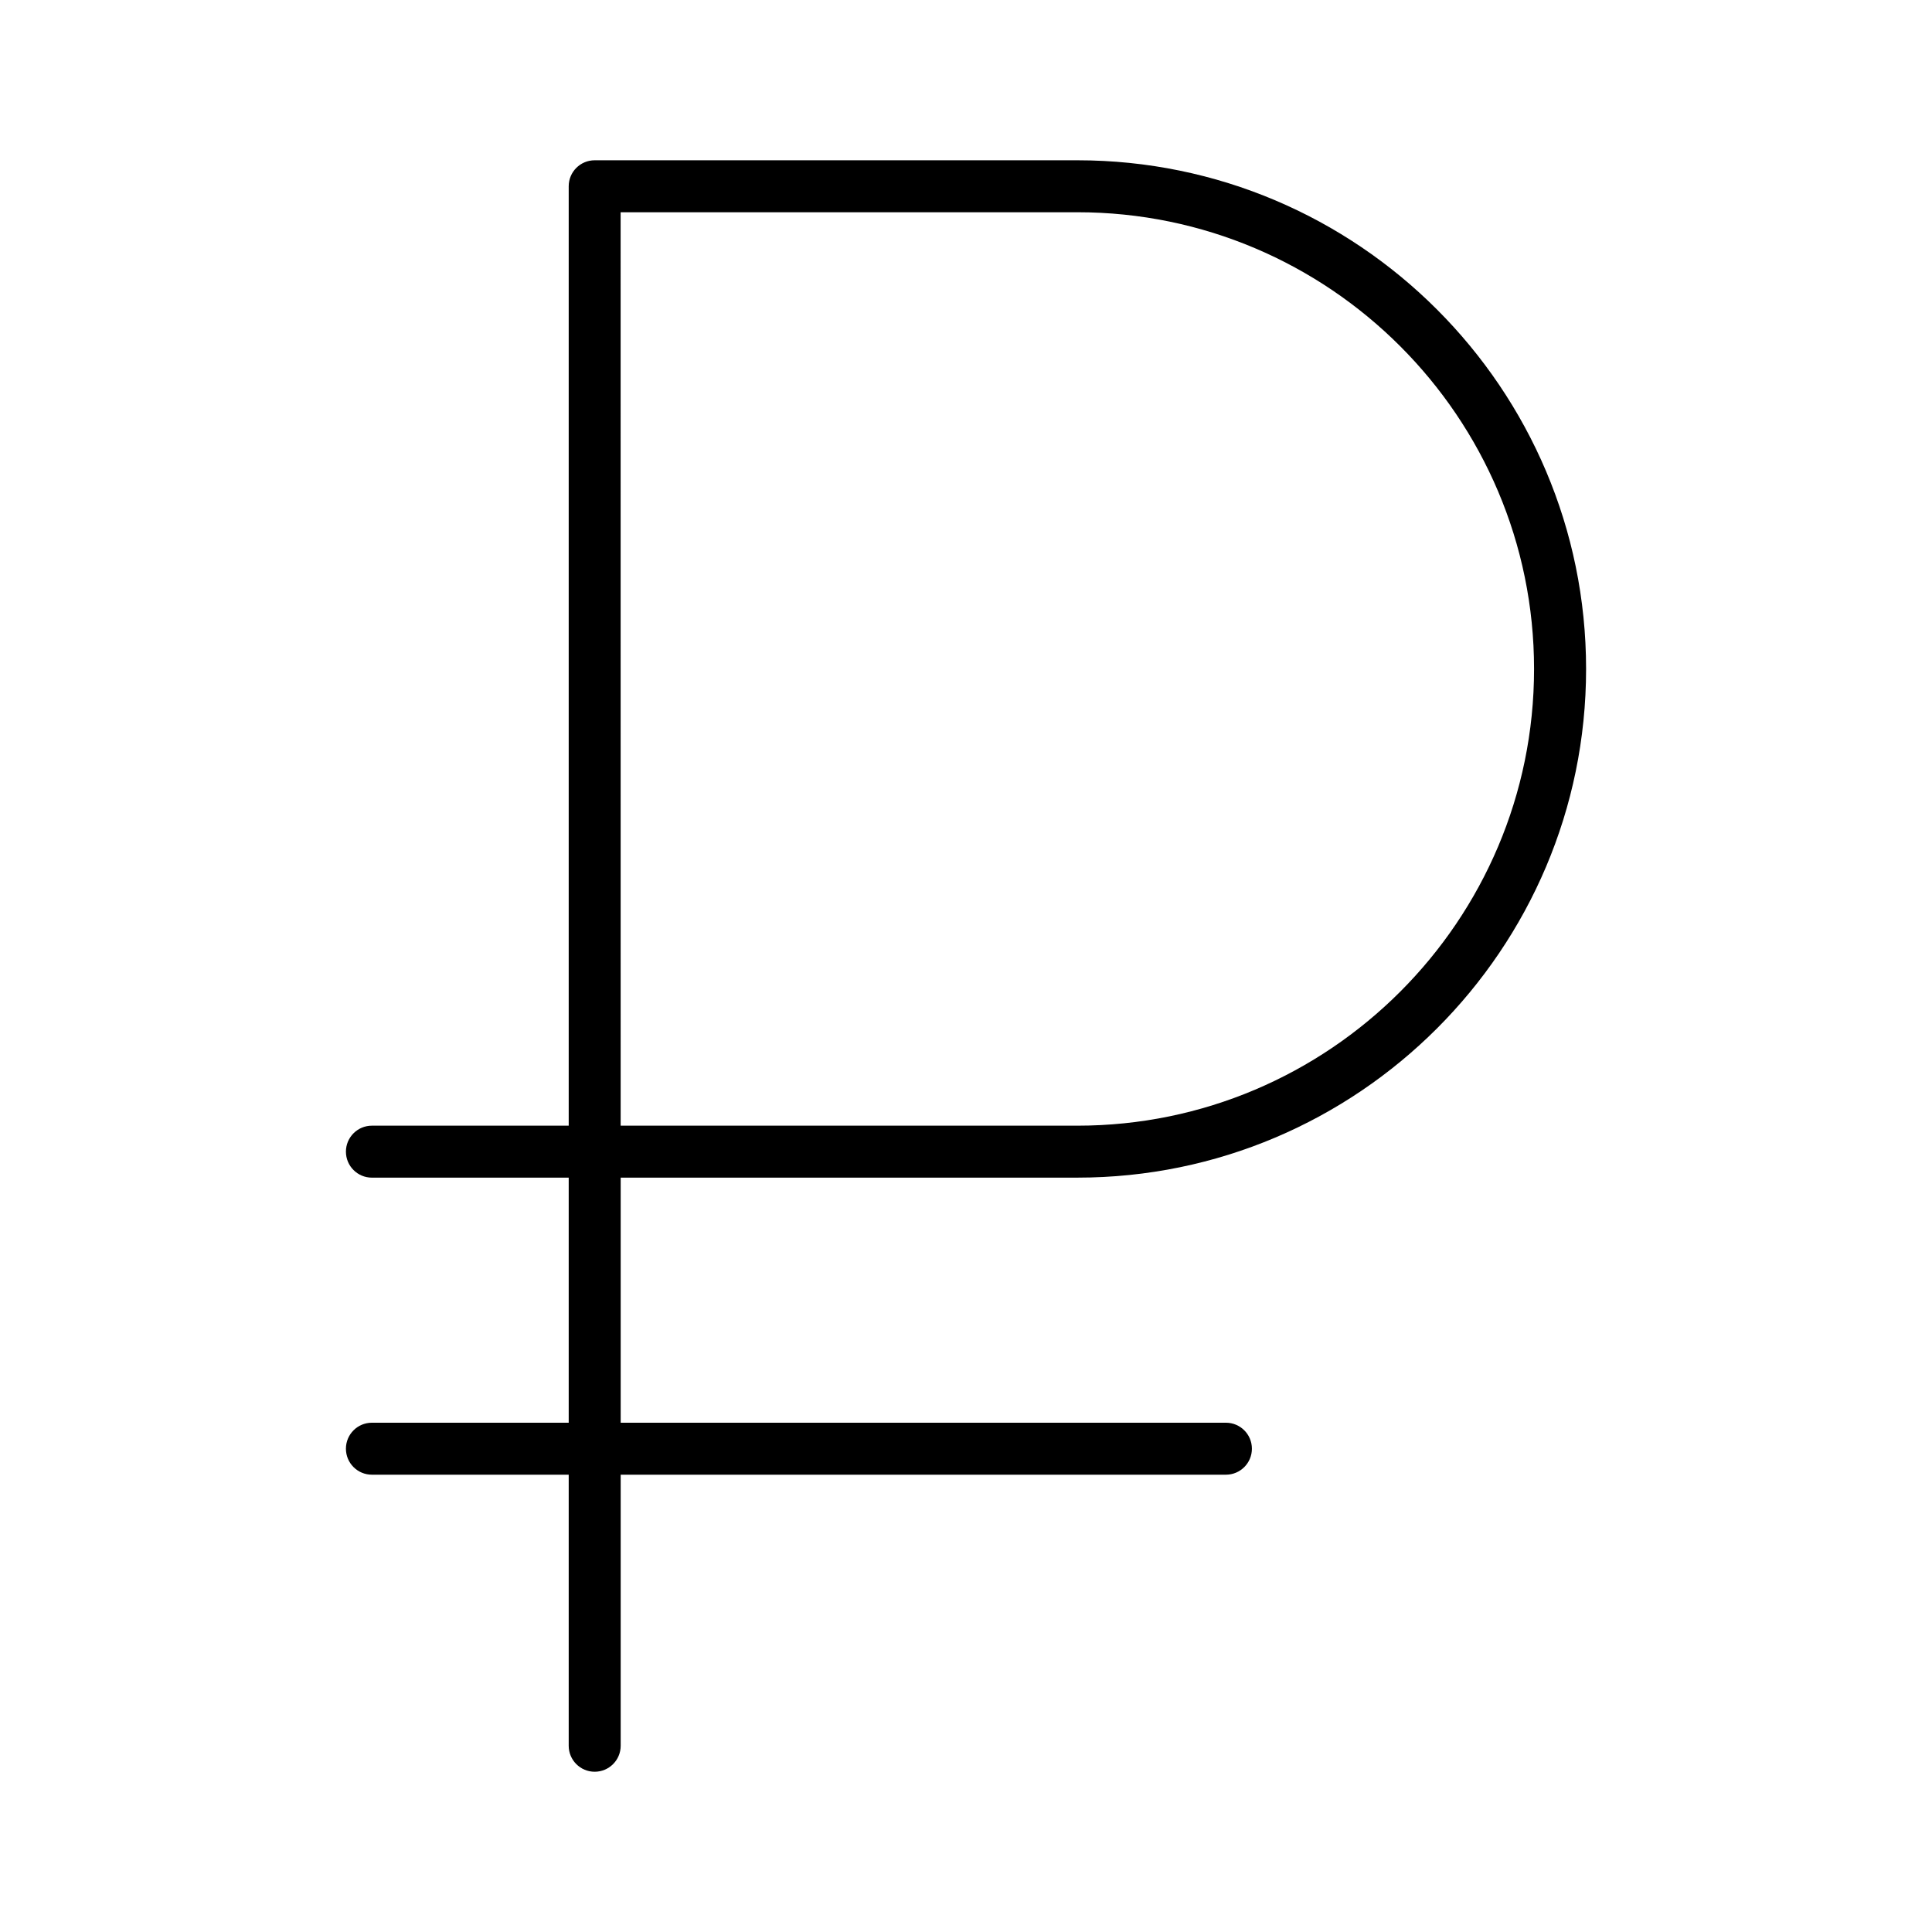 <?xml version="1.0" encoding="UTF-8"?>
<!-- The Best Svg Icon site in the world: iconSvg.co, Visit us! https://iconsvg.co -->
<svg fill="#000000" width="800px" height="800px" version="1.1" viewBox="144 144 512 512" xmlns="http://www.w3.org/2000/svg">
 <g>
  <path d="m429.52 456.09h-127.92c-3.805 0-6.887-3.082-6.887-6.887v-255.84c0-3.805 3.082-6.887 6.887-6.887h127.92c74.332 0 134.81 60.477 134.81 134.81s-60.477 134.8-134.81 134.8zm-121.04-13.773h121.03c66.738 0 121.03-54.297 121.03-121.03 0.004-66.738-54.293-121.04-121.03-121.04h-121.04z"/>
  <path d="m301.6 613.53c-3.805 0-6.887-3.082-6.887-6.887v-157.44c0-3.805 3.082-6.887 6.887-6.887 3.805 0 6.887 3.082 6.887 6.887v157.44c0 3.801-3.082 6.887-6.887 6.887z"/>
  <path d="m301.6 456.09h-59.039c-3.805 0-6.887-3.082-6.887-6.887 0-3.805 3.082-6.887 6.887-6.887h59.039c3.805 0 6.887 3.082 6.887 6.887 0 3.805-3.082 6.887-6.887 6.887z"/>
  <path d="m468.88 534.81h-226.32c-3.805 0-6.887-3.082-6.887-6.887s3.082-6.887 6.887-6.887h226.32c3.805 0 6.887 3.082 6.887 6.887 0 3.801-3.082 6.887-6.887 6.887z"/>
 </g>
</svg>